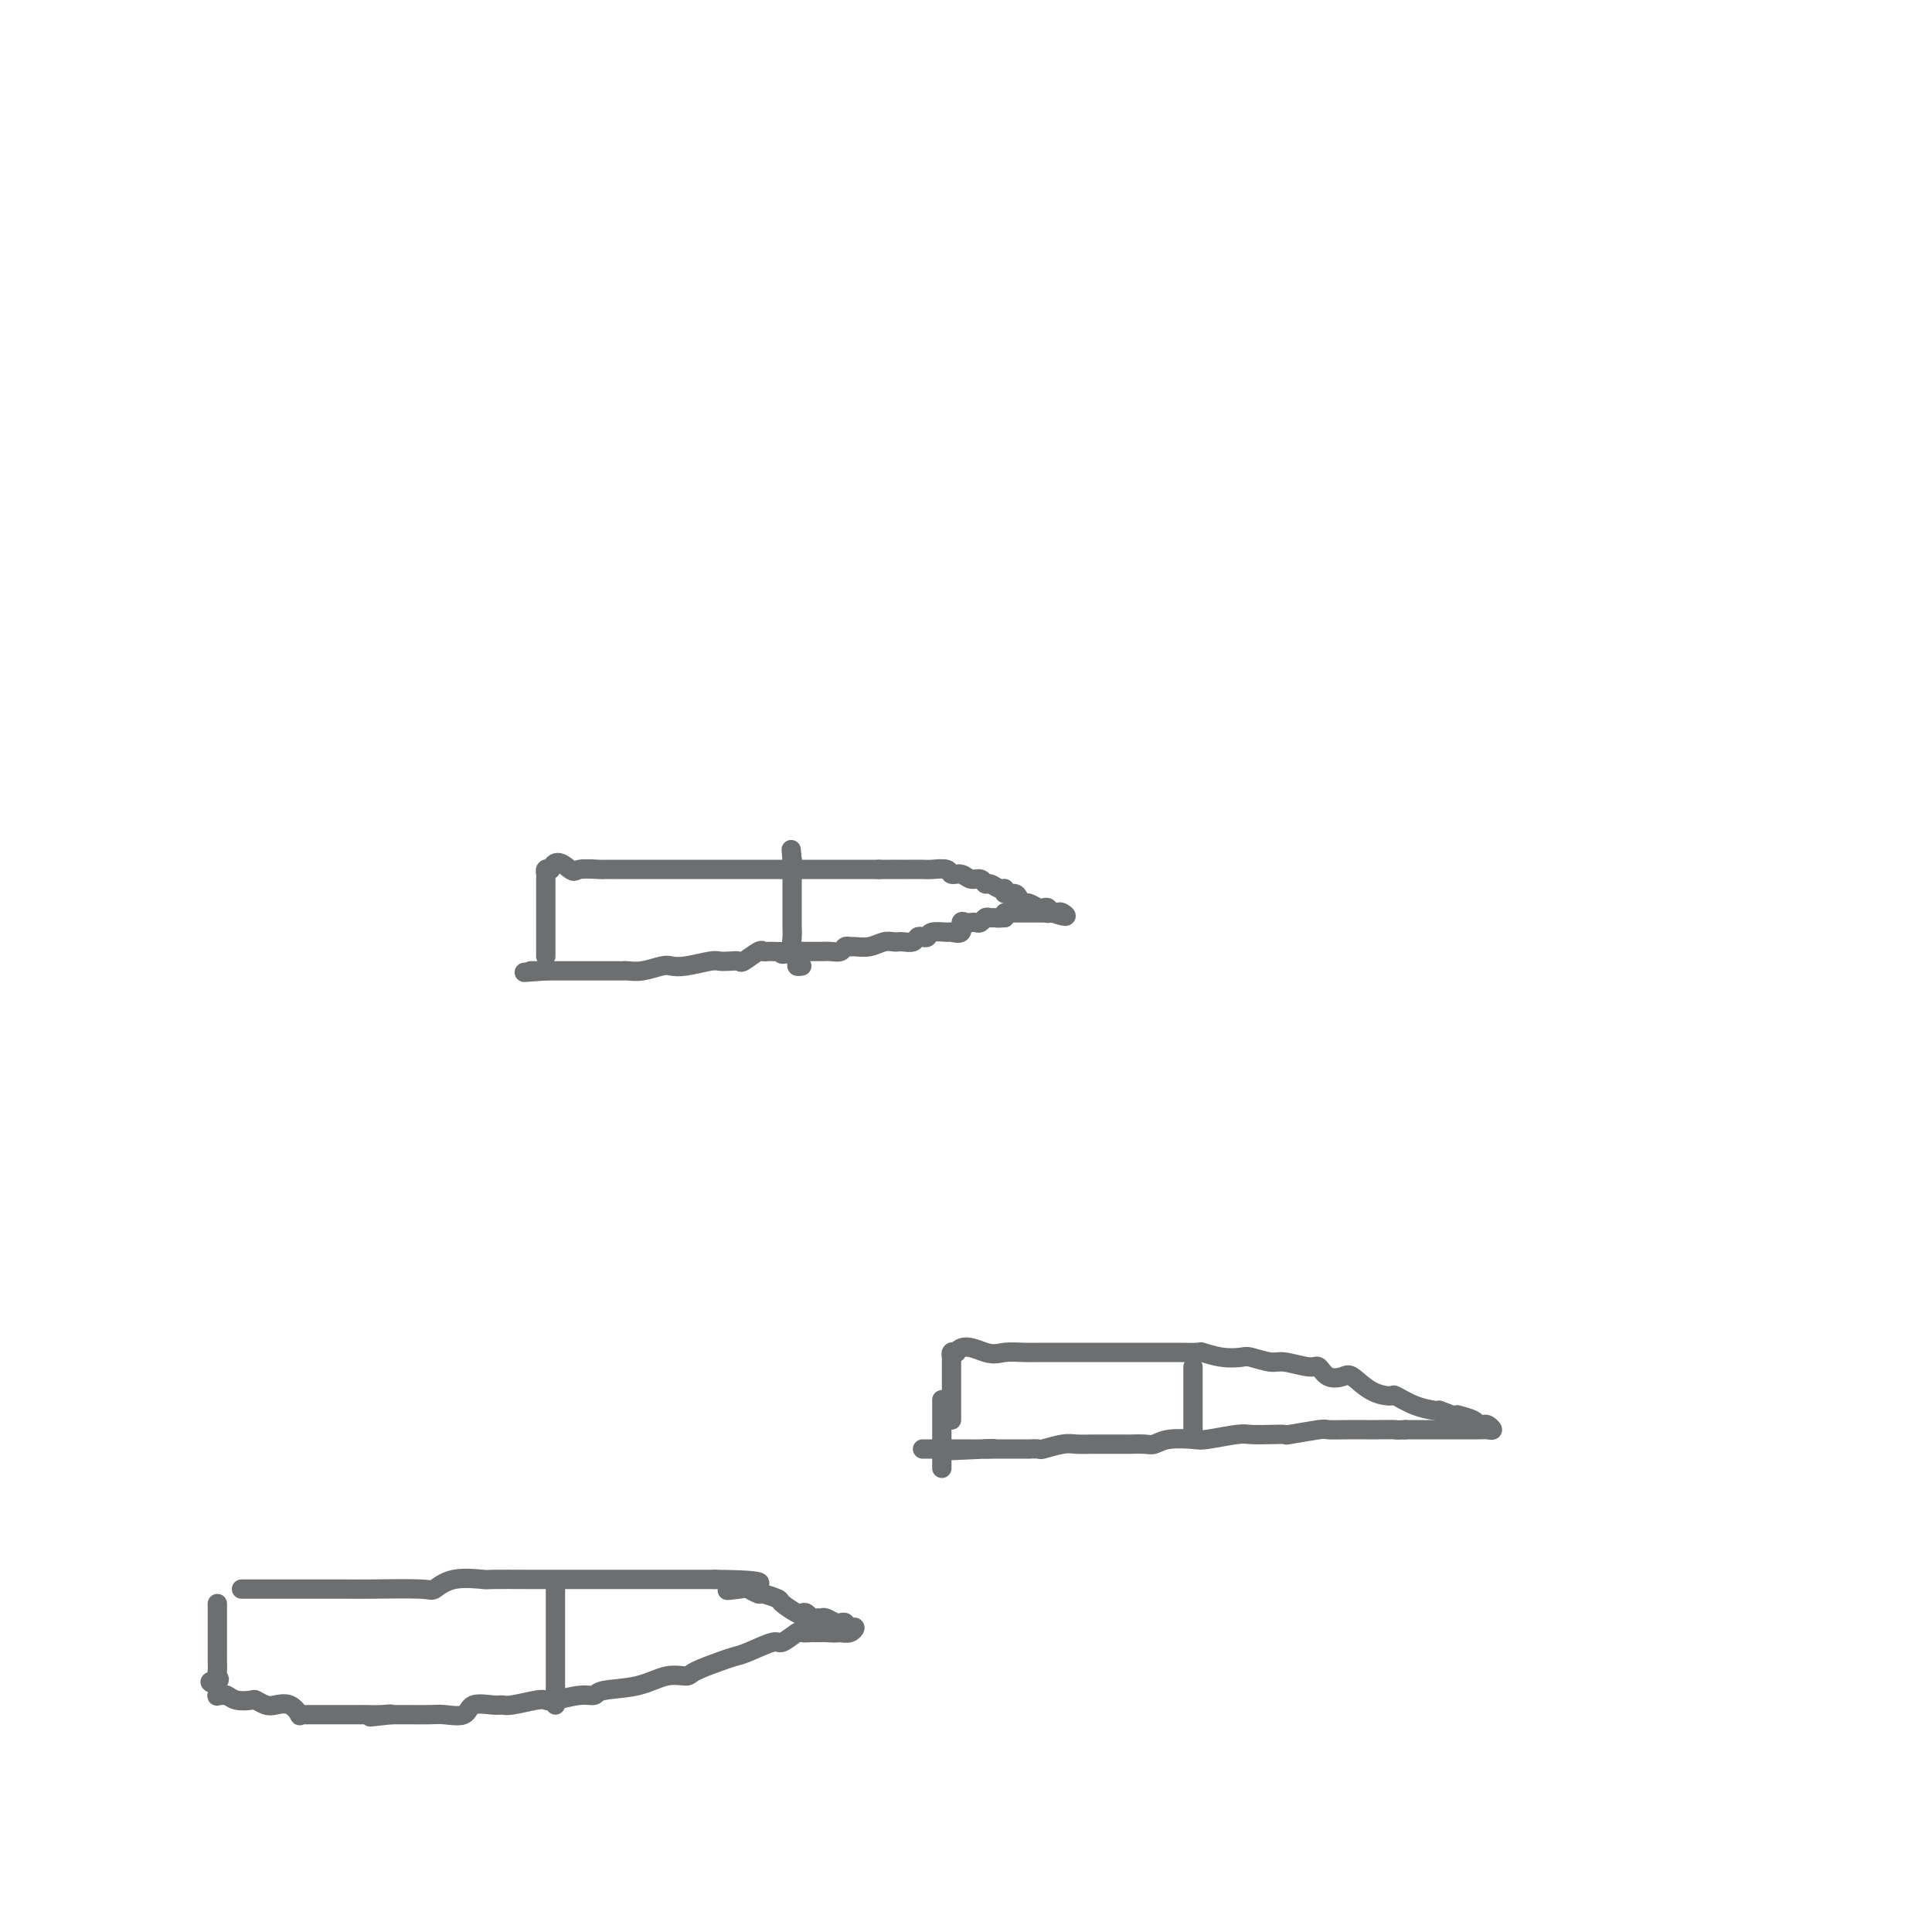<svg viewBox='0 0 400 400' version='1.1' xmlns='http://www.w3.org/2000/svg' xmlns:xlink='http://www.w3.org/1999/xlink'><g fill='none' stroke='#6D6E70' stroke-width='4' stroke-linecap='round' stroke-linejoin='round'><path d='M113,198c-0.000,-0.446 -0.000,-0.892 0,-1c0.000,-0.108 0.000,0.122 0,0c-0.000,-0.122 -0.000,-0.596 0,-1c0.000,-0.404 0.000,-0.738 0,-1c-0.000,-0.262 -0.000,-0.452 0,-1c0.000,-0.548 0.000,-1.452 0,-2c-0.000,-0.548 -0.000,-0.739 0,-1c0.000,-0.261 0.000,-0.593 0,-1c-0.000,-0.407 -0.000,-0.890 0,-1c0.000,-0.110 0.000,0.153 0,0c-0.000,-0.153 -0.000,-0.724 0,-1c0.000,-0.276 0.000,-0.259 0,-1c-0.000,-0.741 -0.001,-2.241 0,-3c0.001,-0.759 0.003,-0.778 0,-1c-0.003,-0.222 -0.011,-0.647 0,-1c0.011,-0.353 0.041,-0.633 0,-1c-0.041,-0.367 -0.155,-0.819 0,-1c0.155,-0.181 0.577,-0.090 1,0'/><path d='M114,180c1.001,-2.785 3.005,-0.746 4,0c0.995,0.746 0.981,0.200 2,0c1.019,-0.200 3.070,-0.054 4,0c0.930,0.054 0.740,0.014 1,0c0.260,-0.014 0.972,-0.004 2,0c1.028,0.004 2.373,0.001 3,0c0.627,-0.001 0.535,-0.000 1,0c0.465,0.000 1.488,0.000 2,0c0.512,-0.000 0.514,-0.000 1,0c0.486,0.000 1.455,0.000 2,0c0.545,-0.000 0.667,-0.000 1,0c0.333,0.000 0.877,0.000 2,0c1.123,-0.000 2.825,-0.000 4,0c1.175,0.000 1.825,0.000 3,0c1.175,-0.000 2.876,-0.000 4,0c1.124,0.000 1.671,0.000 2,0c0.329,-0.000 0.439,-0.000 1,0c0.561,0.000 1.572,0.000 2,0c0.428,-0.000 0.273,-0.000 1,0c0.727,0.000 2.336,0.000 3,0c0.664,-0.000 0.384,-0.000 1,0c0.616,0.000 2.127,0.000 3,0c0.873,-0.000 1.107,-0.000 2,0c0.893,0.000 2.447,0.000 3,0c0.553,-0.000 0.107,0.000 1,0c0.893,0.000 3.125,0.000 4,0c0.875,0.000 0.392,0.000 1,0c0.608,0.000 2.307,0.000 3,0c0.693,0.000 0.379,0.000 1,0c0.621,0.000 2.177,0.000 3,0c0.823,0.000 0.911,0.000 1,0'/><path d='M182,180c10.635,-0.000 3.224,-0.000 1,0c-2.224,0.000 0.740,0.000 2,0c1.260,-0.000 0.818,-0.001 1,0c0.182,0.001 0.990,0.004 2,0c1.010,-0.004 2.224,-0.016 3,0c0.776,0.016 1.114,0.061 2,0c0.886,-0.061 2.321,-0.228 3,0c0.679,0.228 0.602,0.850 1,1c0.398,0.150 1.272,-0.171 2,0c0.728,0.171 1.312,0.834 2,1c0.688,0.166 1.481,-0.167 2,0c0.519,0.167 0.764,0.833 1,1c0.236,0.167 0.462,-0.166 1,0c0.538,0.166 1.387,0.832 2,1c0.613,0.168 0.991,-0.161 1,0c0.009,0.161 -0.349,0.813 0,1c0.349,0.187 1.407,-0.090 2,0c0.593,0.090 0.722,0.546 1,1c0.278,0.454 0.705,0.905 1,1c0.295,0.095 0.457,-0.167 1,0c0.543,0.167 1.465,0.763 2,1c0.535,0.237 0.683,0.116 1,0c0.317,-0.116 0.803,-0.227 1,0c0.197,0.227 0.104,0.793 0,1c-0.104,0.207 -0.220,0.056 0,0c0.220,-0.056 0.777,-0.016 1,0c0.223,0.016 0.111,0.008 0,0'/><path d='M218,189c3.905,1.392 2.669,0.373 2,0c-0.669,-0.373 -0.771,-0.100 -1,0c-0.229,0.100 -0.586,0.027 -1,0c-0.414,-0.027 -0.884,-0.007 -1,0c-0.116,0.007 0.124,0.002 0,0c-0.124,-0.002 -0.611,-0.001 -1,0c-0.389,0.001 -0.682,0.000 -1,0c-0.318,-0.000 -0.663,-0.000 -1,0c-0.337,0.000 -0.668,0.000 -1,0c-0.332,-0.000 -0.667,-0.001 -1,0c-0.333,0.001 -0.664,0.003 -1,0c-0.336,-0.003 -0.678,-0.011 -1,0c-0.322,0.011 -0.625,0.041 -1,0c-0.375,-0.041 -0.821,-0.155 -1,0c-0.179,0.155 -0.089,0.577 0,1'/><path d='M208,190c-1.952,0.150 -1.832,0.026 -2,0c-0.168,-0.026 -0.622,0.045 -1,0c-0.378,-0.045 -0.678,-0.208 -1,0c-0.322,0.208 -0.665,0.786 -1,1c-0.335,0.214 -0.662,0.065 -1,0c-0.338,-0.065 -0.686,-0.046 -1,0c-0.314,0.046 -0.593,0.118 -1,0c-0.407,-0.118 -0.943,-0.425 -1,0c-0.057,0.425 0.364,1.582 0,2c-0.364,0.418 -1.512,0.098 -2,0c-0.488,-0.098 -0.316,0.025 -1,0c-0.684,-0.025 -2.224,-0.199 -3,0c-0.776,0.199 -0.789,0.771 -1,1c-0.211,0.229 -0.621,0.114 -1,0c-0.379,-0.114 -0.728,-0.227 -1,0c-0.272,0.227 -0.468,0.793 -1,1c-0.532,0.207 -1.402,0.054 -2,0c-0.598,-0.054 -0.925,-0.011 -1,0c-0.075,0.011 0.103,-0.011 0,0c-0.103,0.011 -0.486,0.056 -1,0c-0.514,-0.056 -1.160,-0.212 -2,0c-0.840,0.212 -1.873,0.793 -3,1c-1.127,0.207 -2.346,0.041 -3,0c-0.654,-0.041 -0.741,0.041 -1,0c-0.259,-0.041 -0.690,-0.207 -1,0c-0.310,0.207 -0.498,0.788 -1,1c-0.502,0.212 -1.317,0.057 -2,0c-0.683,-0.057 -1.235,-0.015 -2,0c-0.765,0.015 -1.745,0.004 -2,0c-0.255,-0.004 0.213,-0.001 0,0c-0.213,0.001 -1.106,0.001 -2,0'/><path d='M166,197c-6.939,1.083 -3.288,0.290 -2,0c1.288,-0.290 0.212,-0.077 -1,0c-1.212,0.077 -2.560,0.019 -3,0c-0.440,-0.019 0.029,0.003 0,0c-0.029,-0.003 -0.556,-0.029 -1,0c-0.444,0.029 -0.804,0.113 -1,0c-0.196,-0.113 -0.227,-0.422 -1,0c-0.773,0.422 -2.287,1.576 -3,2c-0.713,0.424 -0.624,0.117 -1,0c-0.376,-0.117 -1.217,-0.045 -2,0c-0.783,0.045 -1.506,0.064 -2,0c-0.494,-0.064 -0.757,-0.209 -2,0c-1.243,0.209 -3.464,0.774 -5,1c-1.536,0.226 -2.387,0.113 -3,0c-0.613,-0.113 -0.988,-0.226 -2,0c-1.012,0.226 -2.660,0.793 -4,1c-1.340,0.207 -2.373,0.056 -3,0c-0.627,-0.056 -0.846,-0.015 -1,0c-0.154,0.015 -0.241,0.004 -1,0c-0.759,-0.004 -2.191,-0.001 -3,0c-0.809,0.001 -0.994,0.000 -1,0c-0.006,-0.000 0.167,-0.000 0,0c-0.167,0.000 -0.675,0.000 -1,0c-0.325,-0.000 -0.468,-0.000 -1,0c-0.532,0.000 -1.452,0.000 -2,0c-0.548,-0.000 -0.723,-0.000 -1,0c-0.277,0.000 -0.654,0.000 -1,0c-0.346,-0.000 -0.660,-0.000 -1,0c-0.340,0.000 -0.707,0.000 -1,0c-0.293,-0.000 -0.512,-0.000 -1,0c-0.488,0.000 -1.244,0.000 -2,0'/><path d='M113,201c-8.361,0.619 -2.762,0.166 -1,0c1.762,-0.166 -0.311,-0.044 -1,0c-0.689,0.044 0.007,0.012 0,0c-0.007,-0.012 -0.716,-0.003 -1,0c-0.284,0.003 -0.142,0.002 0,0'/><path d='M197,294c0.000,-0.220 0.000,-0.440 0,-1c-0.000,-0.560 -0.000,-1.459 0,-2c0.000,-0.541 0.000,-0.722 0,-1c-0.000,-0.278 -0.000,-0.653 0,-1c0.000,-0.347 0.000,-0.667 0,-1c-0.000,-0.333 -0.000,-0.680 0,-1c0.000,-0.320 0.000,-0.614 0,-1c-0.000,-0.386 -0.000,-0.864 0,-1c0.000,-0.136 0.000,0.070 0,0c-0.000,-0.070 -0.001,-0.415 0,-1c0.001,-0.585 0.003,-1.411 0,-2c-0.003,-0.589 -0.011,-0.941 0,-1c0.011,-0.059 0.041,0.177 0,0c-0.041,-0.177 -0.155,-0.765 0,-1c0.155,-0.235 0.577,-0.118 1,0'/><path d='M198,280c1.326,-2.166 4.139,-0.580 6,0c1.861,0.580 2.768,0.155 4,0c1.232,-0.155 2.788,-0.042 4,0c1.212,0.042 2.081,0.011 3,0c0.919,-0.011 1.888,-0.003 4,0c2.112,0.003 5.368,0.001 7,0c1.632,-0.001 1.642,-0.000 3,0c1.358,0.000 4.066,-0.000 5,0c0.934,0.000 0.093,0.000 1,0c0.907,-0.000 3.560,-0.001 5,0c1.440,0.001 1.665,0.004 2,0c0.335,-0.004 0.780,-0.015 2,0c1.220,0.015 3.217,0.055 4,0c0.783,-0.055 0.353,-0.207 1,0c0.647,0.207 2.373,0.772 4,1c1.627,0.228 3.157,0.118 4,0c0.843,-0.118 0.999,-0.244 2,0c1.001,0.244 2.847,0.857 4,1c1.153,0.143 1.611,-0.185 3,0c1.389,0.185 3.708,0.884 5,1c1.292,0.116 1.559,-0.351 2,0c0.441,0.351 1.058,1.520 2,2c0.942,0.480 2.211,0.270 3,0c0.789,-0.270 1.098,-0.602 2,0c0.902,0.602 2.396,2.137 4,3c1.604,0.863 3.319,1.054 4,1c0.681,-0.054 0.327,-0.355 1,0c0.673,0.355 2.374,1.365 4,2c1.626,0.635 3.179,0.896 4,1c0.821,0.104 0.911,0.052 1,0'/><path d='M298,292c5.075,1.774 1.763,1.210 1,1c-0.763,-0.210 1.024,-0.067 2,0c0.976,0.067 1.140,0.057 1,0c-0.140,-0.057 -0.585,-0.160 0,0c0.585,0.160 2.200,0.582 3,1c0.800,0.418 0.786,0.830 1,1c0.214,0.170 0.655,0.098 1,0c0.345,-0.098 0.593,-0.222 1,0c0.407,0.222 0.972,0.792 1,1c0.028,0.208 -0.481,0.056 -1,0c-0.519,-0.056 -1.047,-0.015 -2,0c-0.953,0.015 -2.332,0.004 -3,0c-0.668,-0.004 -0.627,-0.001 -1,0c-0.373,0.001 -1.162,0.000 -2,0c-0.838,-0.000 -1.726,-0.000 -3,0c-1.274,0.000 -2.936,0.000 -4,0c-1.064,-0.000 -1.532,-0.000 -2,0'/><path d='M291,296c-2.860,0.155 -1.509,0.042 -2,0c-0.491,-0.042 -2.823,-0.012 -4,0c-1.177,0.012 -1.199,0.007 -2,0c-0.801,-0.007 -2.381,-0.016 -4,0c-1.619,0.016 -3.279,0.057 -4,0c-0.721,-0.057 -0.504,-0.211 -2,0c-1.496,0.211 -4.704,0.788 -6,1c-1.296,0.212 -0.680,0.061 -1,0c-0.320,-0.061 -1.578,-0.030 -3,0c-1.422,0.030 -3.010,0.060 -4,0c-0.990,-0.060 -1.382,-0.208 -3,0c-1.618,0.208 -4.463,0.774 -6,1c-1.537,0.226 -1.766,0.113 -3,0c-1.234,-0.113 -3.473,-0.226 -5,0c-1.527,0.226 -2.343,0.793 -3,1c-0.657,0.207 -1.154,0.055 -2,0c-0.846,-0.055 -2.040,-0.015 -3,0c-0.960,0.015 -1.687,0.003 -3,0c-1.313,-0.003 -3.214,0.003 -4,0c-0.786,-0.003 -0.457,-0.015 -1,0c-0.543,0.015 -1.958,0.057 -3,0c-1.042,-0.057 -1.711,-0.211 -3,0c-1.289,0.211 -3.197,0.789 -4,1c-0.803,0.211 -0.502,0.057 -1,0c-0.498,-0.057 -1.797,-0.015 -2,0c-0.203,0.015 0.689,0.004 0,0c-0.689,-0.004 -2.961,-0.001 -4,0c-1.039,0.001 -0.846,0.000 -1,0c-0.154,-0.000 -0.657,-0.000 -1,0c-0.343,0.000 -0.527,0.000 -1,0c-0.473,-0.000 -1.237,-0.000 -2,0'/><path d='M204,300c-13.428,0.619 -3.500,0.166 0,0c3.500,-0.166 0.570,-0.044 -1,0c-1.570,0.044 -1.782,0.012 -2,0c-0.218,-0.012 -0.442,-0.003 -1,0c-0.558,0.003 -1.448,0.001 -2,0c-0.552,-0.001 -0.764,-0.000 -1,0c-0.236,0.000 -0.494,0.000 -1,0c-0.506,-0.000 -1.259,-0.000 -2,0c-0.741,0.000 -1.469,0.000 -2,0c-0.531,-0.000 -0.866,-0.000 -1,0c-0.134,0.000 -0.067,0.000 0,0'/><path d='M195,304c0.000,-0.447 0.000,-0.893 0,-1c0.000,-0.107 0.000,0.126 0,0c0.000,-0.126 0.000,-0.611 0,-1c0.000,-0.389 0.000,-0.681 0,-1c0.000,-0.319 0.000,-0.666 0,-1c0.000,-0.334 0.000,-0.654 0,-1c-0.000,-0.346 0.000,-0.719 0,-1c0.000,-0.281 0.000,-0.471 0,-1c0.000,-0.529 0.000,-1.397 0,-2c0.000,-0.603 0.000,-0.939 0,-1c0.000,-0.061 0.000,0.155 0,0c0.000,-0.155 0.000,-0.681 0,-1c0.000,-0.319 0.000,-0.432 0,-1c0.000,-0.568 0.000,-1.591 0,-2c0.000,-0.409 0.000,-0.205 0,0'/><path d='M247,297c0.000,-0.220 0.000,-0.440 0,-1c0.000,-0.560 -0.000,-1.461 0,-2c0.000,-0.539 0.000,-0.717 0,-1c0.000,-0.283 0.000,-0.671 0,-1c-0.000,-0.329 0.000,-0.599 0,-1c0.000,-0.401 0.000,-0.933 0,-1c0.000,-0.067 0.000,0.332 0,0c0.000,-0.332 0.000,-1.395 0,-2c0.000,-0.605 0.000,-0.753 0,-1c-0.000,-0.247 0.000,-0.592 0,-1c0.000,-0.408 0.000,-0.880 0,-1c0.000,-0.120 -0.000,0.112 0,0c0.000,-0.112 0.000,-0.569 0,-1c0.000,-0.431 -0.000,-0.838 0,-1c0.000,-0.162 0.000,-0.081 0,0'/><path d='M166,200c-0.453,0.073 -0.906,0.146 -1,0c-0.094,-0.146 0.171,-0.511 0,-1c-0.171,-0.489 -0.778,-1.100 -1,-2c-0.222,-0.900 -0.060,-2.087 0,-3c0.060,-0.913 0.016,-1.550 0,-2c-0.016,-0.450 -0.004,-0.712 0,-1c0.004,-0.288 0.001,-0.601 0,-1c-0.001,-0.399 -0.000,-0.884 0,-1c0.000,-0.116 0.000,0.137 0,0c-0.000,-0.137 -0.000,-0.663 0,-1c0.000,-0.337 0.000,-0.486 0,-1c-0.000,-0.514 -0.000,-1.395 0,-2c0.000,-0.605 0.000,-0.935 0,-1c-0.000,-0.065 -0.000,0.136 0,0c0.000,-0.136 0.000,-0.609 0,-1c-0.000,-0.391 -0.000,-0.699 0,-1c0.000,-0.301 0.000,-0.596 0,-1c-0.000,-0.404 -0.000,-0.916 0,-1c0.000,-0.084 0.000,0.262 0,0c-0.000,-0.262 -0.000,-1.131 0,-2'/><path d='M164,178c-0.333,-3.667 -0.167,-1.833 0,0'/><path d='M50,329c0.448,-0.000 0.897,-0.000 2,0c1.103,0.000 2.862,0.000 5,0c2.138,-0.000 4.657,-0.001 6,0c1.343,0.001 1.510,0.002 3,0c1.490,-0.002 4.303,-0.008 6,0c1.697,0.008 2.277,0.030 5,0c2.723,-0.030 7.589,-0.113 10,0c2.411,0.113 2.369,0.423 3,0c0.631,-0.423 1.937,-1.577 4,-2c2.063,-0.423 4.884,-0.113 6,0c1.116,0.113 0.526,0.030 2,0c1.474,-0.030 5.011,-0.008 7,0c1.989,0.008 2.428,0.002 3,0c0.572,-0.002 1.276,-0.001 3,0c1.724,0.001 4.468,0.000 6,0c1.532,-0.000 1.851,-0.000 3,0c1.149,0.000 3.129,0.000 4,0c0.871,-0.000 0.634,-0.000 1,0c0.366,0.000 1.337,0.000 3,0c1.663,-0.000 4.020,-0.000 5,0c0.980,0.000 0.582,0.000 2,0c1.418,-0.000 4.651,-0.000 6,0c1.349,0.000 0.814,0.000 1,0c0.186,-0.000 1.093,-0.000 2,0'/><path d='M148,327c16.030,0.139 7.105,1.486 4,2c-3.105,0.514 -0.390,0.193 1,0c1.390,-0.193 1.456,-0.260 2,0c0.544,0.260 1.568,0.848 2,1c0.432,0.152 0.273,-0.131 1,0c0.727,0.131 2.341,0.675 3,1c0.659,0.325 0.362,0.431 1,1c0.638,0.569 2.212,1.603 3,2c0.788,0.397 0.789,0.159 1,0c0.211,-0.159 0.633,-0.240 1,0c0.367,0.240 0.680,0.800 1,1c0.320,0.200 0.649,0.040 1,0c0.351,-0.040 0.725,0.041 1,0c0.275,-0.041 0.451,-0.203 1,0c0.549,0.203 1.470,0.773 2,1c0.530,0.227 0.668,0.112 1,0c0.332,-0.112 0.857,-0.223 1,0c0.143,0.223 -0.097,0.778 0,1c0.097,0.222 0.531,0.111 1,0c0.469,-0.111 0.972,-0.222 1,0c0.028,0.222 -0.421,0.778 -1,1c-0.579,0.222 -1.290,0.111 -2,0'/><path d='M174,338c-1.030,0.154 -2.105,0.039 -3,0c-0.895,-0.039 -1.609,-0.002 -2,0c-0.391,0.002 -0.458,-0.029 -1,0c-0.542,0.029 -1.559,0.120 -2,0c-0.441,-0.120 -0.306,-0.449 -1,0c-0.694,0.449 -2.217,1.678 -3,2c-0.783,0.322 -0.826,-0.261 -2,0c-1.174,0.261 -3.478,1.367 -5,2c-1.522,0.633 -2.261,0.795 -3,1c-0.739,0.205 -1.478,0.454 -3,1c-1.522,0.546 -3.826,1.389 -5,2c-1.174,0.611 -1.216,0.991 -2,1c-0.784,0.009 -2.308,-0.352 -4,0c-1.692,0.352 -3.553,1.419 -6,2c-2.447,0.581 -5.482,0.678 -7,1c-1.518,0.322 -1.520,0.870 -2,1c-0.480,0.130 -1.438,-0.157 -3,0c-1.562,0.157 -3.728,0.760 -5,1c-1.272,0.240 -1.651,0.117 -2,0c-0.349,-0.117 -0.668,-0.230 -2,0c-1.332,0.230 -3.678,0.801 -5,1c-1.322,0.199 -1.621,0.025 -2,0c-0.379,-0.025 -0.837,0.098 -2,0c-1.163,-0.098 -3.030,-0.419 -4,0c-0.970,0.419 -1.042,1.576 -2,2c-0.958,0.424 -2.801,0.114 -4,0c-1.199,-0.114 -1.754,-0.030 -3,0c-1.246,0.030 -3.182,0.008 -4,0c-0.818,-0.008 -0.520,-0.002 -1,0c-0.480,0.002 -1.740,0.001 -3,0'/><path d='M81,355c-8.099,0.928 -2.848,0.249 -1,0c1.848,-0.249 0.292,-0.067 -1,0c-1.292,0.067 -2.322,0.018 -3,0c-0.678,-0.018 -1.006,-0.005 -1,0c0.006,0.005 0.345,0.001 0,0c-0.345,-0.001 -1.374,-0.000 -2,0c-0.626,0.000 -0.849,0.000 -1,0c-0.151,-0.000 -0.229,-0.000 -1,0c-0.771,0.000 -2.234,0.000 -3,0c-0.766,-0.000 -0.836,-0.001 -1,0c-0.164,0.001 -0.421,0.002 -1,0c-0.579,-0.002 -1.481,-0.008 -2,0c-0.519,0.008 -0.657,0.030 -1,0c-0.343,-0.030 -0.893,-0.112 -1,0c-0.107,0.112 0.227,0.419 0,0c-0.227,-0.419 -1.015,-1.562 -2,-2c-0.985,-0.438 -2.168,-0.169 -3,0c-0.832,0.169 -1.312,0.238 -2,0c-0.688,-0.238 -1.585,-0.782 -2,-1c-0.415,-0.218 -0.350,-0.111 -1,0c-0.650,0.111 -2.017,0.228 -3,0c-0.983,-0.228 -1.584,-0.799 -2,-1c-0.416,-0.201 -0.648,-0.033 -1,0c-0.352,0.033 -0.826,-0.068 -1,0c-0.174,0.068 -0.050,0.305 0,0c0.050,-0.305 0.025,-1.153 0,-2'/><path d='M45,349c-2.939,-1.103 -0.788,-0.862 0,-1c0.788,-0.138 0.211,-0.657 0,-1c-0.211,-0.343 -0.057,-0.511 0,-1c0.057,-0.489 0.015,-1.298 0,-2c-0.015,-0.702 -0.004,-1.298 0,-2c0.004,-0.702 0.001,-1.512 0,-2c-0.001,-0.488 -0.000,-0.654 0,-1c0.000,-0.346 0.000,-0.871 0,-1c-0.000,-0.129 -0.000,0.138 0,0c0.000,-0.138 0.000,-0.681 0,-1c-0.000,-0.319 -0.000,-0.415 0,-1c0.000,-0.585 0.000,-1.660 0,-2c-0.000,-0.340 -0.000,0.053 0,0c0.000,-0.053 0.000,-0.553 0,-1c-0.000,-0.447 -0.000,-0.842 0,-1c0.000,-0.158 0.000,-0.079 0,0'/><path d='M115,329c0.000,0.415 0.000,0.830 0,1c0.000,0.170 0.000,0.093 0,1c-0.000,0.907 0.000,2.796 0,4c0.000,1.204 0.000,1.724 0,2c-0.000,0.276 0.000,0.310 0,1c0.000,0.690 0.000,2.038 0,3c0.000,0.962 0.000,1.539 0,2c0.000,0.461 -0.000,0.806 0,1c0.000,0.194 0.000,0.237 0,1c0.000,0.763 0.000,2.246 0,3c0.000,0.754 0.000,0.780 0,1c-0.000,0.220 -0.000,0.633 0,1c0.000,0.367 -0.000,0.686 0,1c0.000,0.314 -0.000,0.623 0,1c0.000,0.377 0.000,0.822 0,1c0.000,0.178 0.000,0.089 0,0'/></g>
</svg>